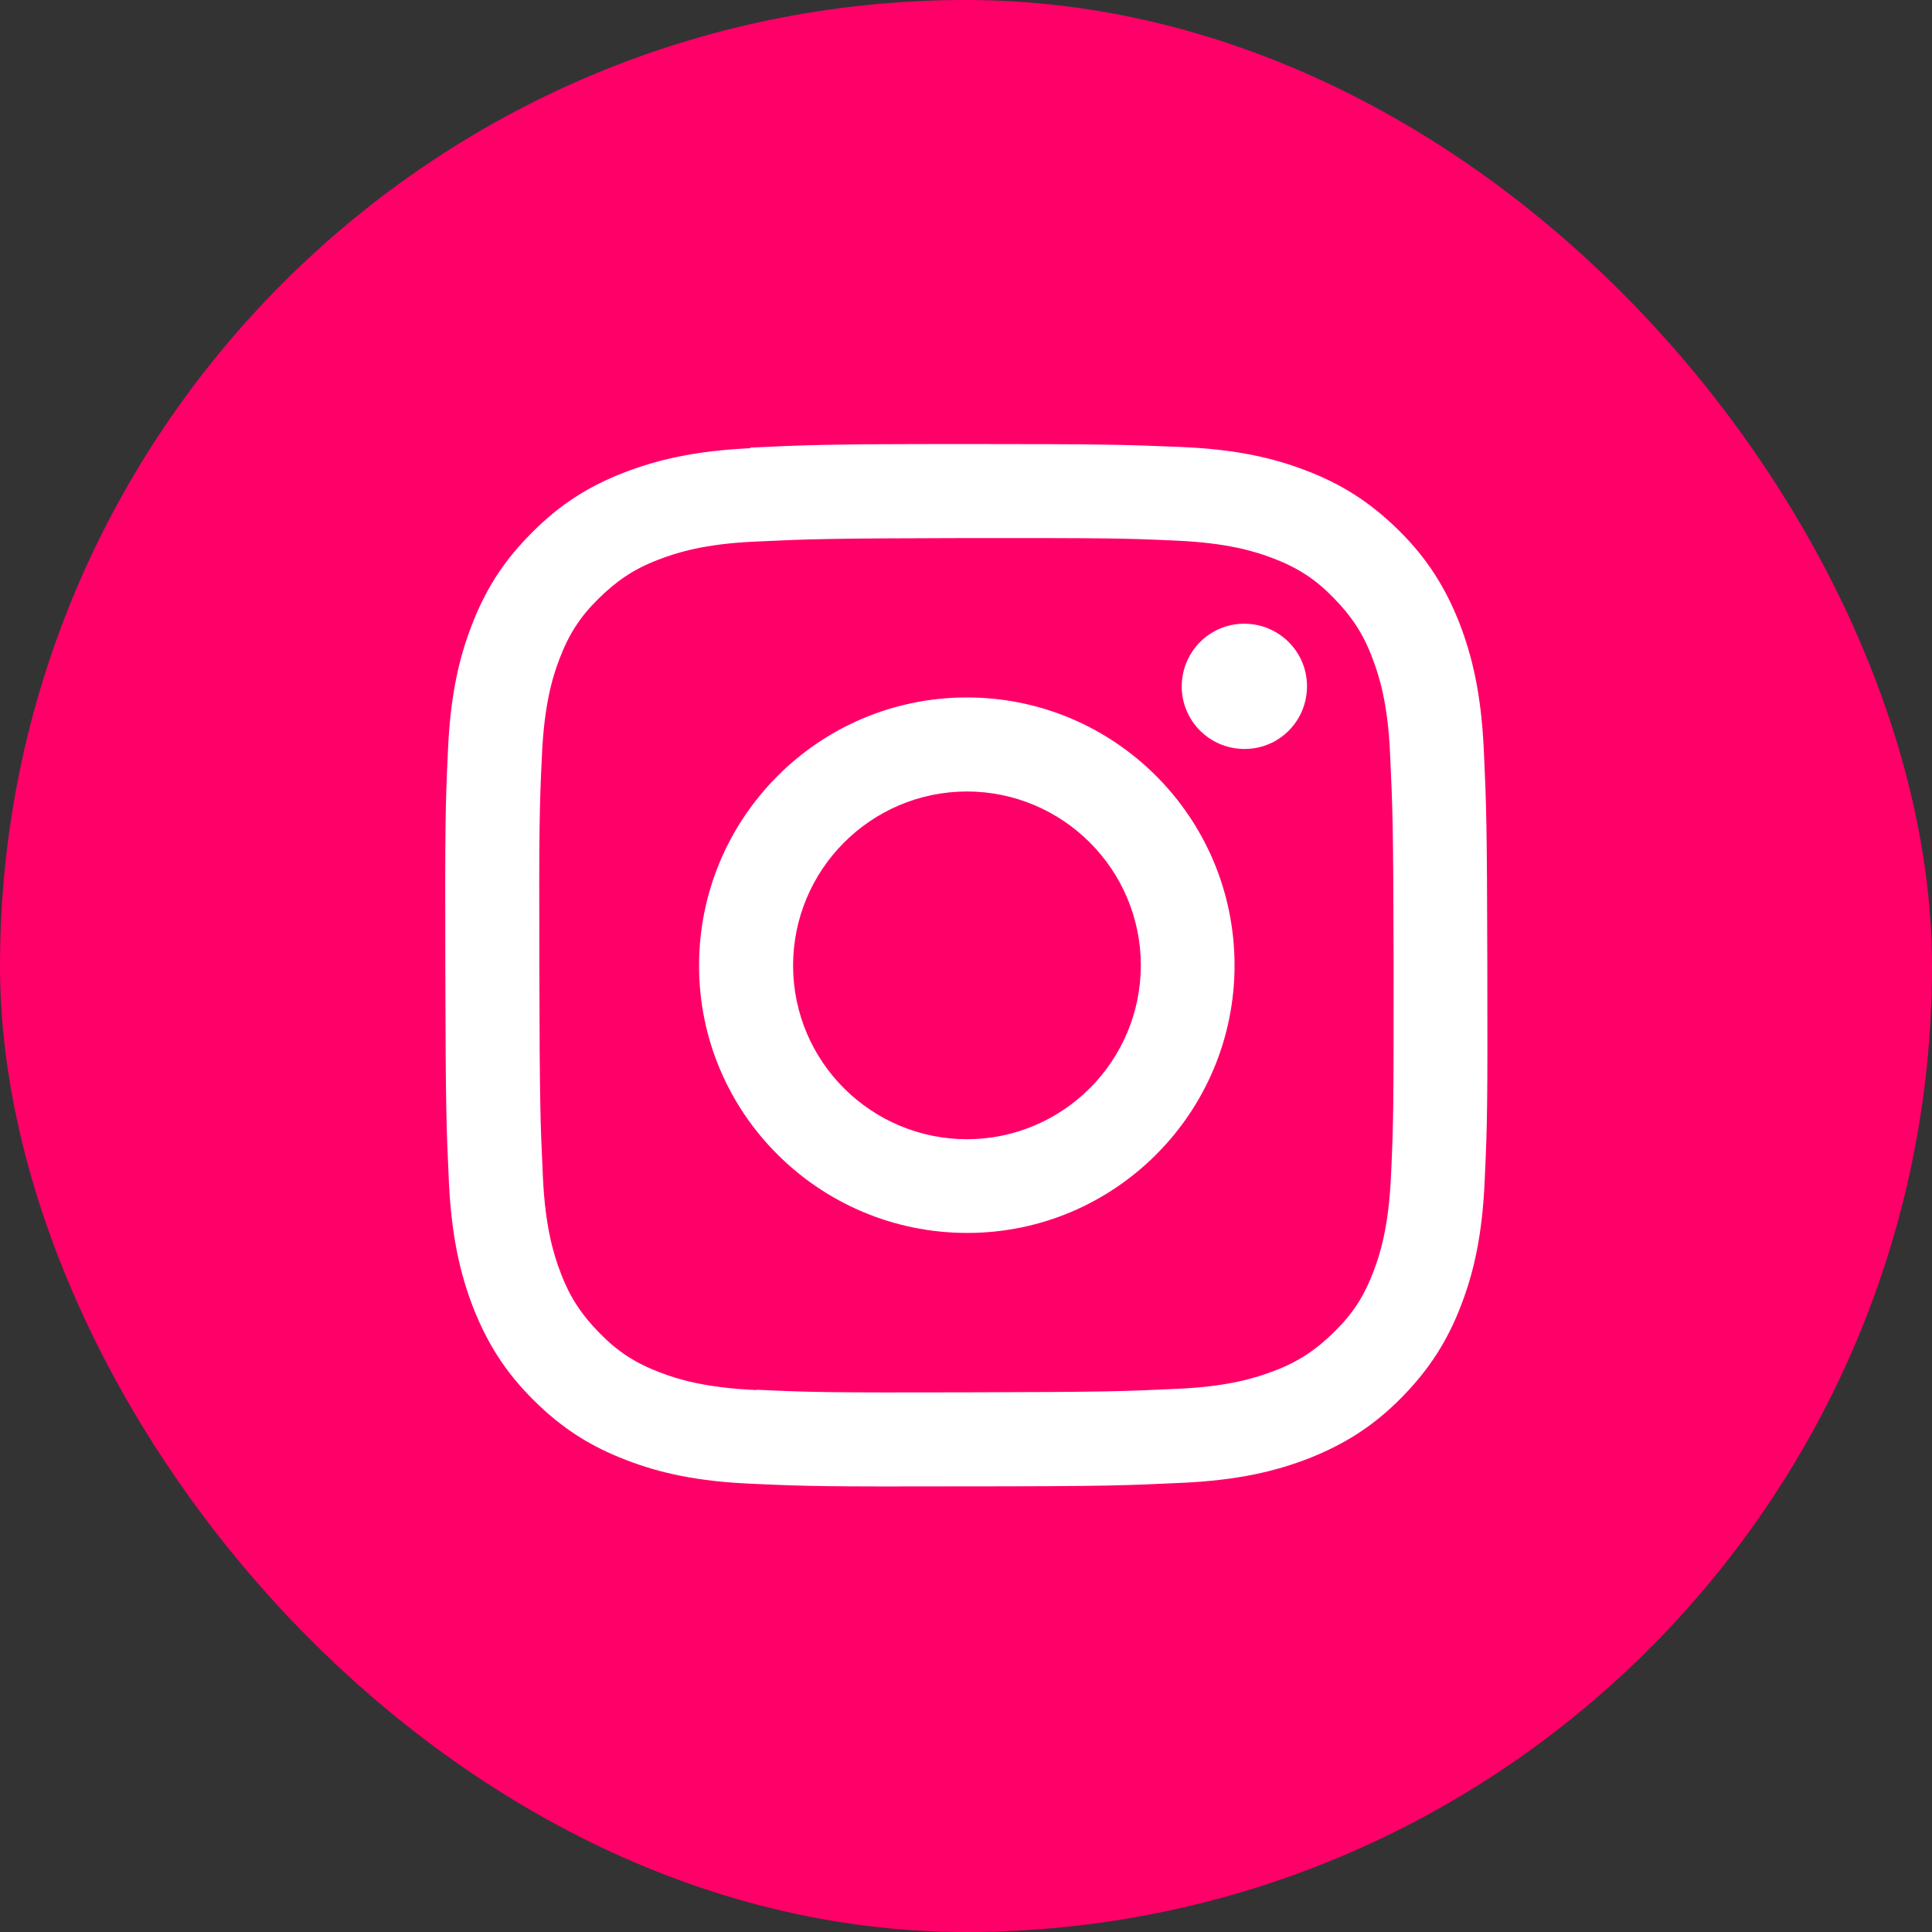 <?xml version="1.0" encoding="UTF-8"?><svg id="_レイヤー_1" xmlns="http://www.w3.org/2000/svg" width="60" height="60" viewBox="0 0 60 60"><rect x="0" y="0" width="60" height="60" fill="#333333" stroke="none"/><g id="icon_ig"><rect x="0" y="0" width="60" height="60" rx="30" ry="30" fill="#ff0069"/><path d="m23.3,13.92c-1.72.08-2.9.36-3.93.76-1.06.41-1.97.97-2.86,1.87-.9.9-1.45,1.8-1.86,2.87-.4,1.03-.67,2.21-.74,3.93-.08,1.72-.09,2.28-.08,6.67s.03,4.95.11,6.67c.08,1.72.36,2.9.76,3.93.42,1.06.97,1.97,1.87,2.86.9.9,1.8,1.45,2.87,1.86,1.03.4,2.21.67,3.93.74,1.72.08,2.28.09,6.67.08,4.39,0,4.95-.03,6.68-.11s2.9-.36,3.93-.76c1.06-.42,1.97-.97,2.86-1.87s1.45-1.8,1.86-2.87c.4-1.03.67-2.21.74-3.93.08-1.73.09-2.28.08-6.68s-.03-4.95-.11-6.67-.36-2.9-.76-3.93c-.42-1.06-.97-1.97-1.87-2.86s-1.8-1.45-2.87-1.86c-1.03-.4-2.21-.67-3.93-.74s-2.28-.09-6.67-.09-4.95.03-6.67.11m.19,29.27c-1.58-.07-2.44-.33-3.01-.55-.76-.29-1.3-.64-1.86-1.21s-.92-1.1-1.21-1.86c-.22-.57-.49-1.43-.56-3.01-.08-1.71-.1-2.22-.11-6.54s0-4.83.08-6.54c.07-1.58.33-2.44.55-3.01.29-.76.64-1.3,1.21-1.86s1.1-.92,1.86-1.21c.57-.22,1.43-.49,3-.56,1.71-.08,2.22-.1,6.54-.11,4.32,0,4.83,0,6.54.08,1.58.07,2.44.33,3.01.55.76.29,1.3.64,1.86,1.21s.92,1.1,1.21,1.86c.22.57.49,1.42.56,3,.08,1.71.1,2.22.11,6.54,0,4.32,0,4.83-.08,6.54-.07,1.58-.33,2.44-.55,3.01-.29.76-.64,1.3-1.21,1.86s-1.1.92-1.86,1.21c-.57.22-1.43.49-3,.56-1.71.08-2.22.1-6.54.11s-4.83,0-6.54-.08m13.2-21.84c0,1.07.87,1.94,1.95,1.94s1.94-.87,1.94-1.95c0-1.07-.87-1.94-1.95-1.94,0,0,0,0,0,0-1.07,0-1.94.87-1.94,1.95m-14.99,8.67c0,4.59,3.74,8.3,8.33,8.3s8.31-3.74,8.3-8.33-3.74-8.31-8.33-8.3-8.3,3.74-8.3,8.33m2.92,0c0-2.98,2.41-5.4,5.39-5.41,2.98,0,5.4,2.41,5.41,5.39,0,2.98-2.41,5.4-5.39,5.41-2.98,0-5.4-2.4-5.41-5.38h0" fill="#fff"/></g></svg>
